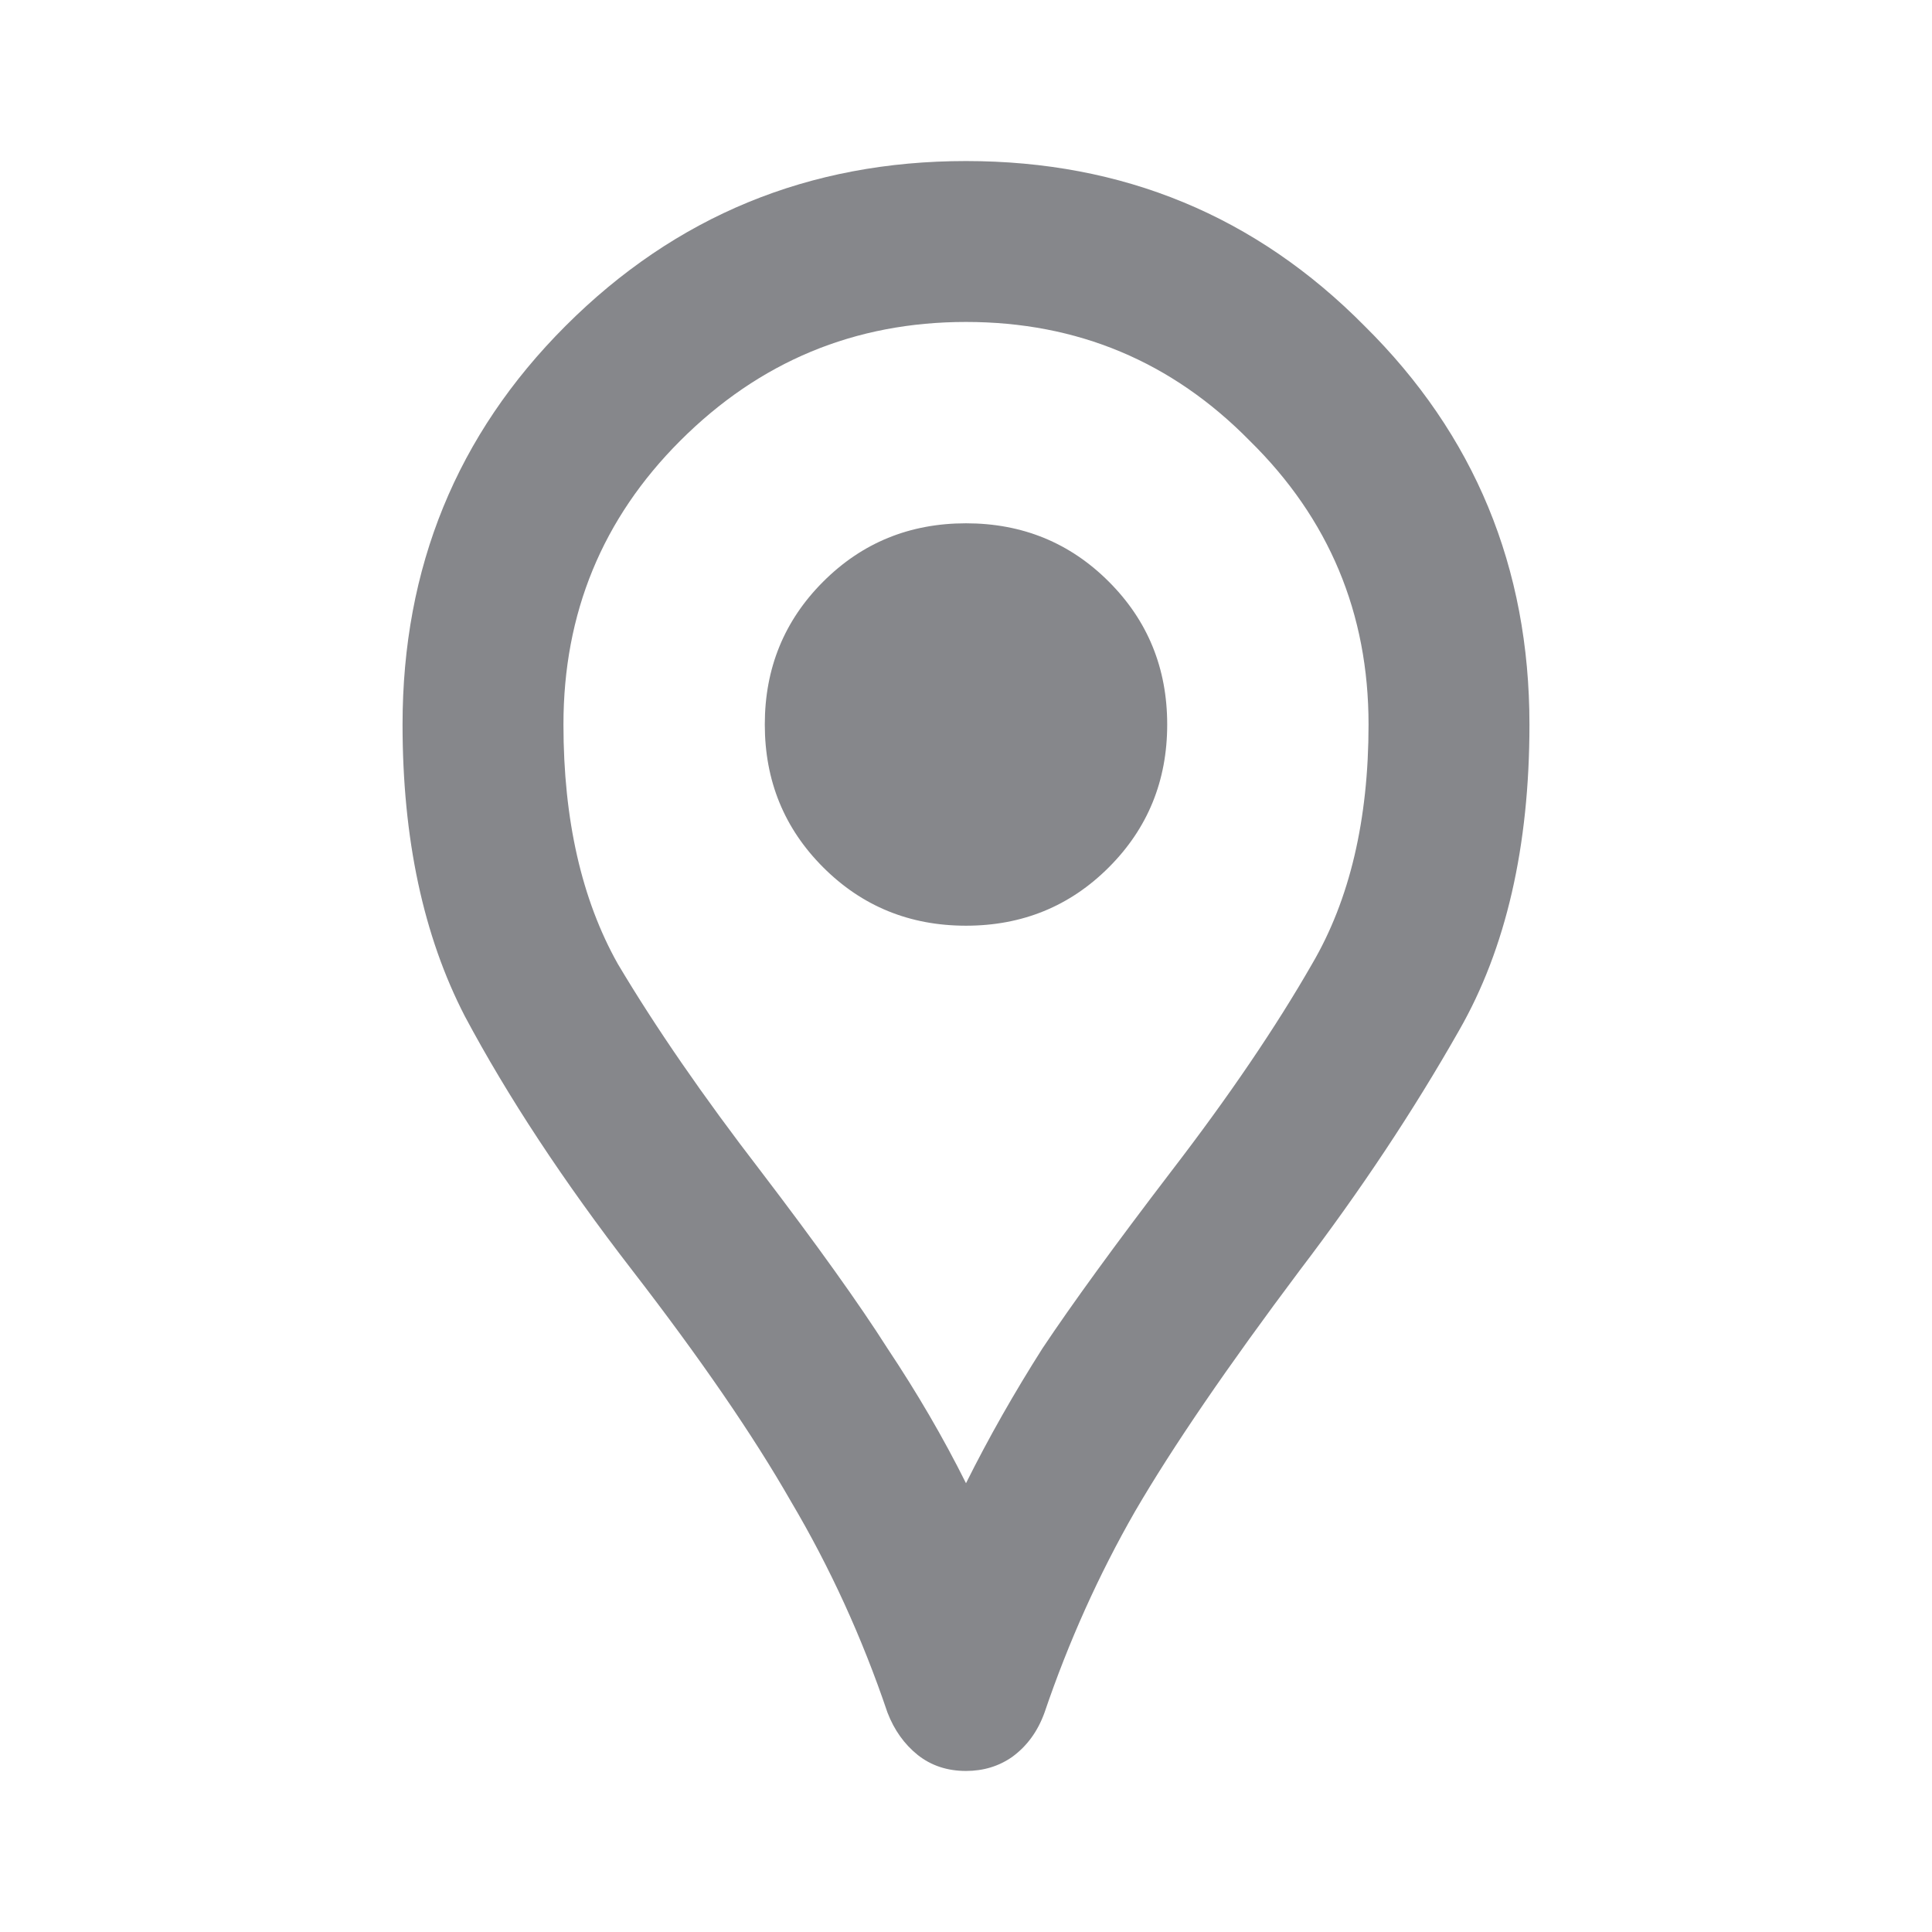 <svg width="14" height="14" viewBox="0 0 14 14" fill="none" xmlns="http://www.w3.org/2000/svg">
<path d="M7 12.833C6.864 12.833 6.747 12.794 6.65 12.717C6.553 12.639 6.48 12.537 6.431 12.41C6.247 11.866 6.013 11.355 5.731 10.879C5.459 10.403 5.075 9.844 4.579 9.202C4.083 8.56 3.68 7.948 3.369 7.365C3.067 6.781 2.917 6.076 2.917 5.25C2.917 4.112 3.31 3.15 4.098 2.362C4.895 1.565 5.863 1.167 7 1.167C8.138 1.167 9.1 1.565 9.888 2.362C10.685 3.15 11.083 4.112 11.083 5.25C11.083 6.135 10.913 6.874 10.573 7.467C10.242 8.05 9.858 8.628 9.421 9.202C8.896 9.902 8.497 10.485 8.225 10.952C7.963 11.409 7.744 11.895 7.569 12.41C7.52 12.546 7.442 12.653 7.335 12.731C7.238 12.799 7.126 12.833 7 12.833ZM7 10.748C7.165 10.417 7.35 10.092 7.554 9.771C7.768 9.45 8.079 9.022 8.488 8.487C8.906 7.943 9.246 7.442 9.508 6.985C9.781 6.519 9.917 5.94 9.917 5.25C9.917 4.443 9.63 3.758 9.056 3.194C8.492 2.62 7.807 2.333 7 2.333C6.193 2.333 5.503 2.62 4.929 3.194C4.365 3.758 4.083 4.443 4.083 5.25C4.083 5.94 4.215 6.519 4.477 6.985C4.749 7.442 5.094 7.943 5.513 8.487C5.921 9.022 6.227 9.45 6.431 9.771C6.645 10.092 6.835 10.417 7 10.748ZM7 6.708C7.408 6.708 7.753 6.567 8.035 6.285C8.317 6.003 8.458 5.658 8.458 5.25C8.458 4.842 8.317 4.497 8.035 4.215C7.753 3.933 7.408 3.792 7 3.792C6.592 3.792 6.247 3.933 5.965 4.215C5.683 4.497 5.542 4.842 5.542 5.25C5.542 5.658 5.683 6.003 5.965 6.285C6.247 6.567 6.592 6.708 7 6.708Z" fill="#86878B"/>
</svg>
